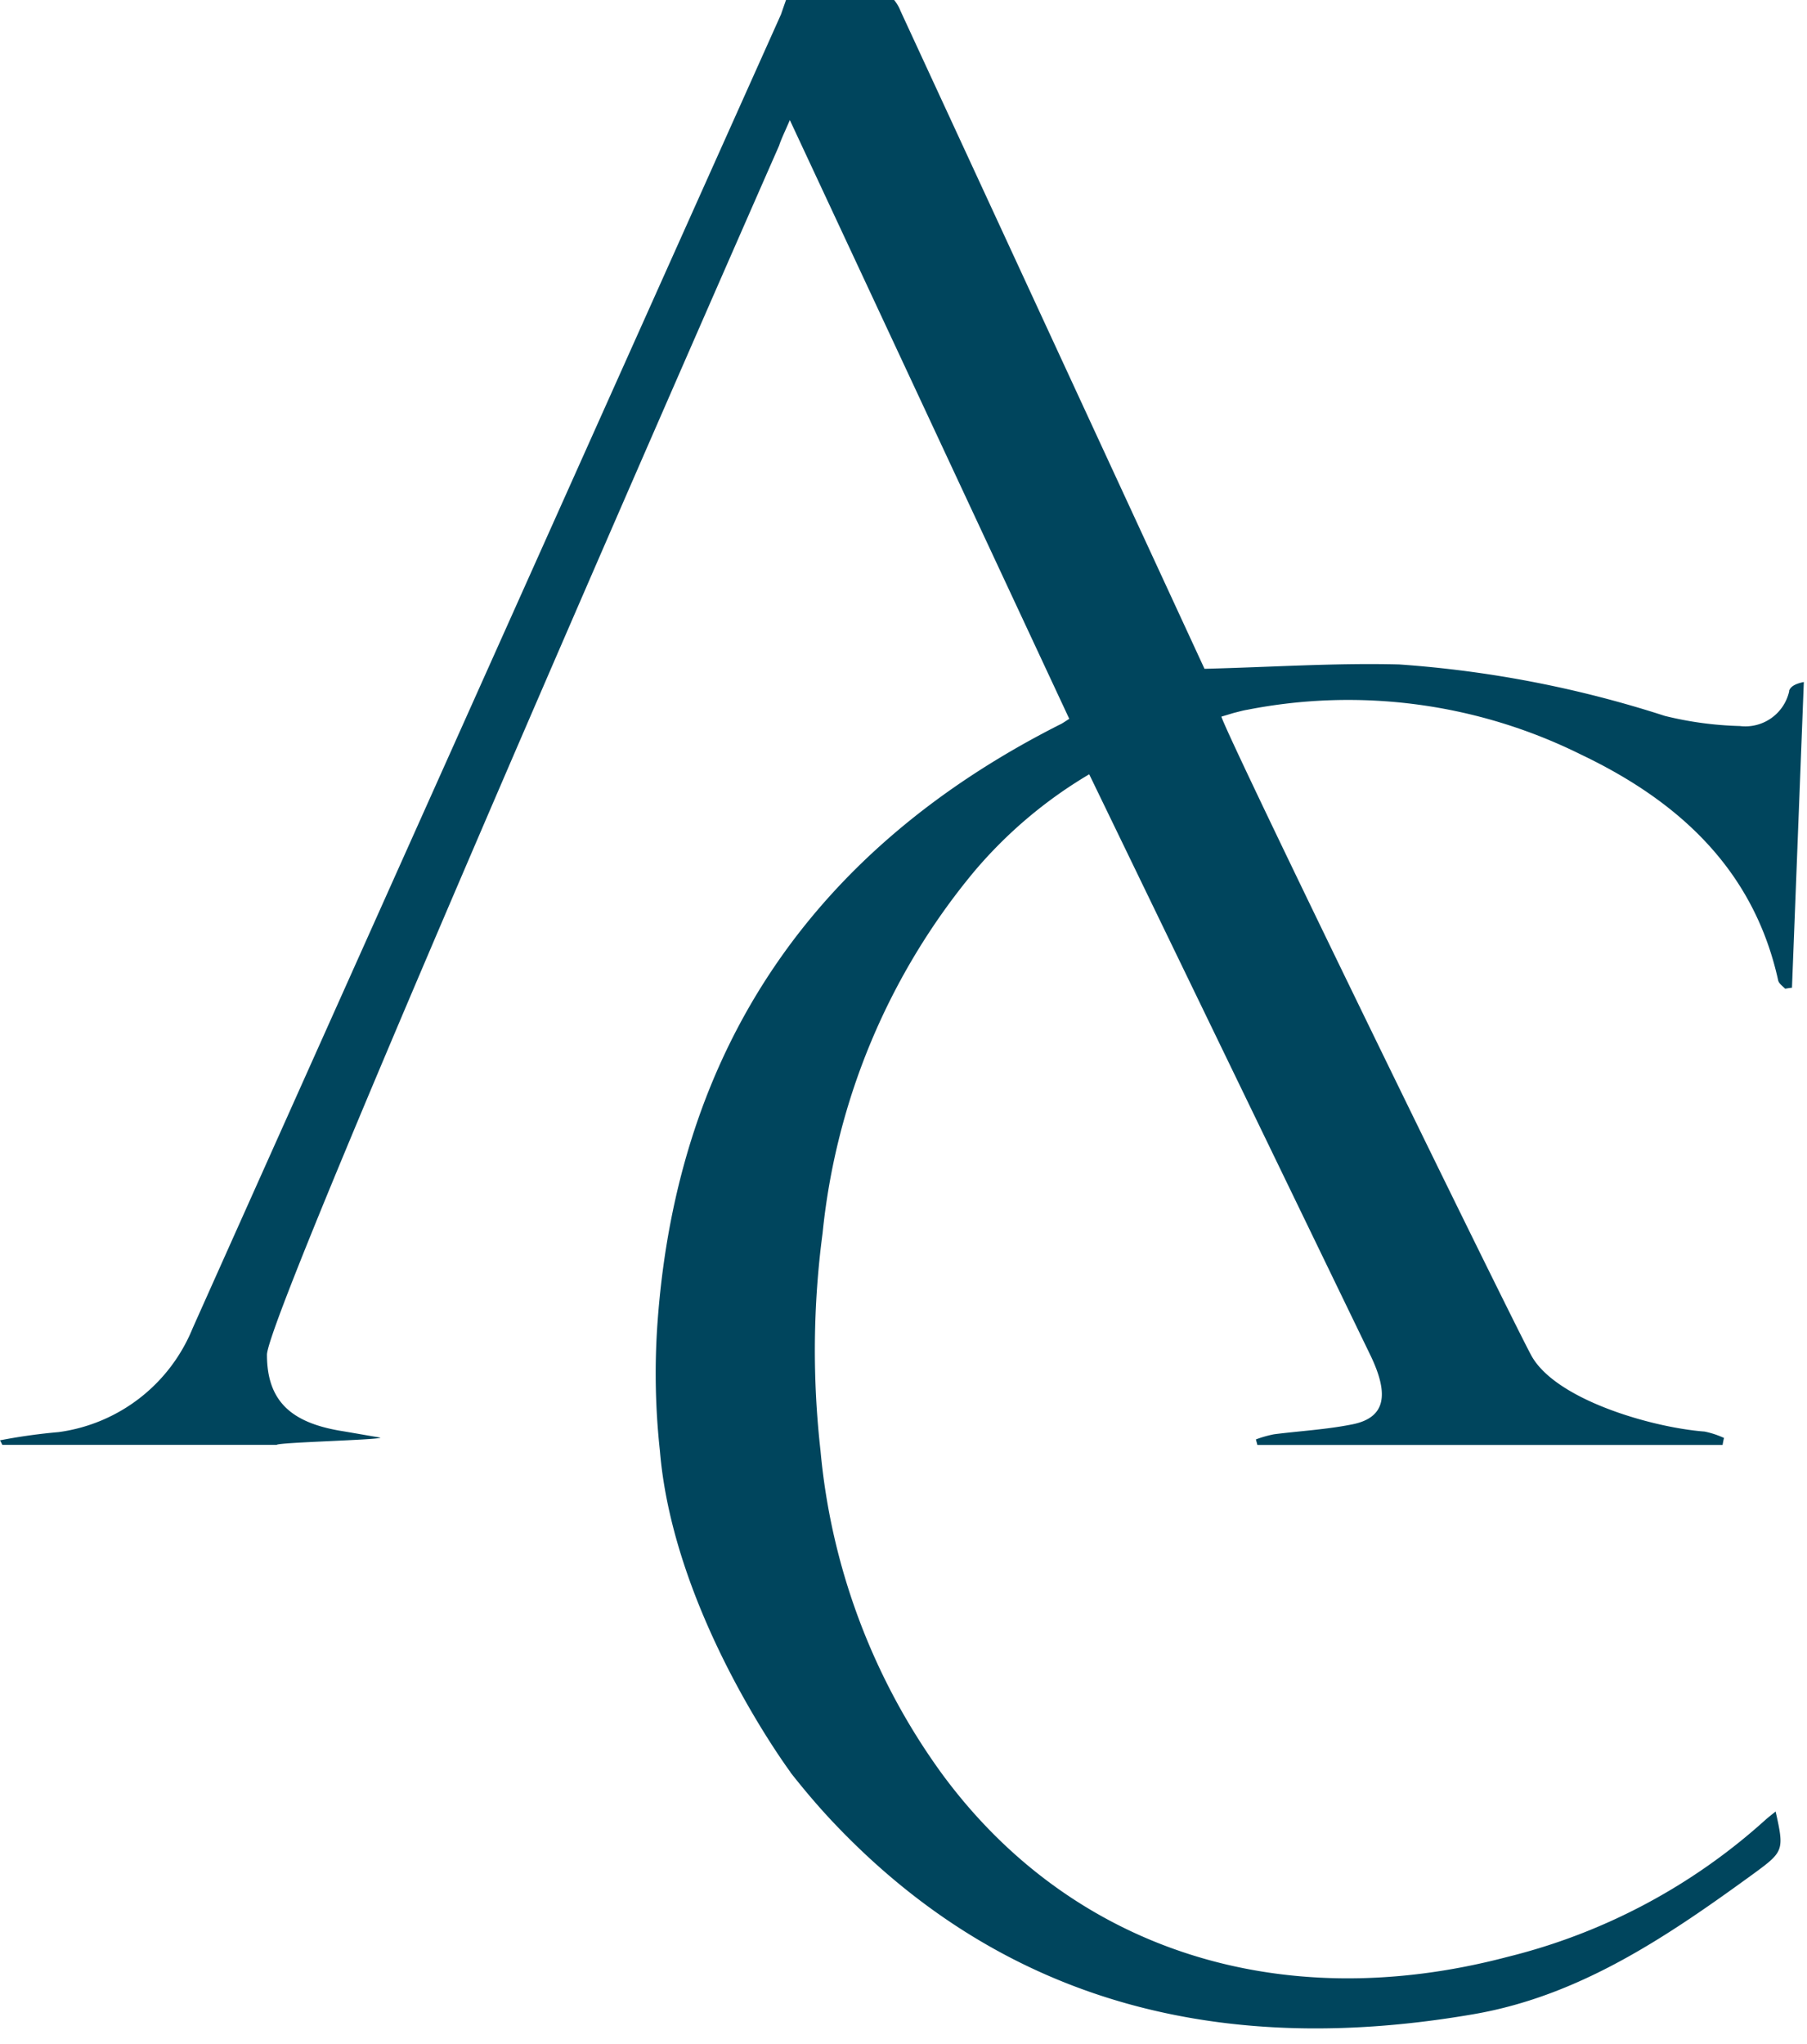 <?xml version="1.0" encoding="UTF-8"?> <svg xmlns="http://www.w3.org/2000/svg" xmlns:xlink="http://www.w3.org/1999/xlink" width="61" height="69" viewBox="0 0 61 69"><defs><clipPath id="clip-Sigle-belu"><rect width="61" height="69"></rect></clipPath></defs><g id="Sigle-belu" clip-path="url(#clip-Sigle-belu)"><path id="Tracé_9844" data-name="Tracé 9844" d="M60.4,23.673a1.517,1.517,0,0,1-1.668,1.179A11.779,11.779,0,0,1,56.2,24.51a37.551,37.551,0,0,0-8.966-1.737c-2.149-.056-4.305.091-6.573.147L30.394.7c-.1-.272-.4-.642-.642-.663-1.026-.07-2.065-.028-3.1-.028-.112.314-.2.565-.286.816,0,0-18.846,42.074-19.865,44.363a5.709,5.709,0,0,1-4.521,3.5A19.063,19.063,0,0,0,0,48.966a1.574,1.574,0,0,1,.077.153H9.343c.014-.084,3.482-.167,3.5-.244-.461-.077-.921-.16-1.389-.237-1.591-.279-2.442-.97-2.442-2.561C9.008,44.57,26.3,5.26,26.3,5.26c.077-.237.188-.454.363-.865l9.433,20.214c-.16.1-.23.154-.307.188C27.505,28.983,22.879,35.7,22.2,44.94a24.074,24.074,0,0,0,.077,4.382c.46,5.544,4.41,10.85,4.41,10.85h-.007c.461.586.949,1.165,1.479,1.723,5.924,6.245,13.355,7.871,21.609,6.44,3.607-.628,6.559-2.651,9.447-4.752,1-.733,1.019-.781.726-2.086-.126.1-.237.188-.342.279a20.2,20.2,0,0,1-8.7,4.626c-7.8,2.058-14.834-.328-19.139-6.231a21.918,21.918,0,0,1-4.061-10.85,30.186,30.186,0,0,1,.07-7.354,22.649,22.649,0,0,1,5.114-12.2,15.233,15.233,0,0,1,3.886-3.286l9.5,19.628c.635,1.326.5,2.093-.614,2.317-.865.174-1.758.223-2.644.335a3.836,3.836,0,0,0-.614.174c.014.063.035.126.049.188H58.15c.014-.077.028-.16.049-.237a3.008,3.008,0,0,0-.656-.216c-1.751-.133-4.968-1.054-5.826-2.526-.461-.788-10.138-20.59-10.487-21.609.216-.063.328-.1.447-.133.147-.035.286-.077.433-.1A17.665,17.665,0,0,1,53.37,25.815c3.279,1.563,5.826,3.865,6.656,7.619.021.112.154.2.237.286.075-.013.149-.027.23-.034q.2-5.157.4-10.32c-.314.063-.461.167-.5.307m.1,10.02.007-.007h-.007Z" transform="translate(0 -0.342)" fill="#00455d"></path></g></svg> 